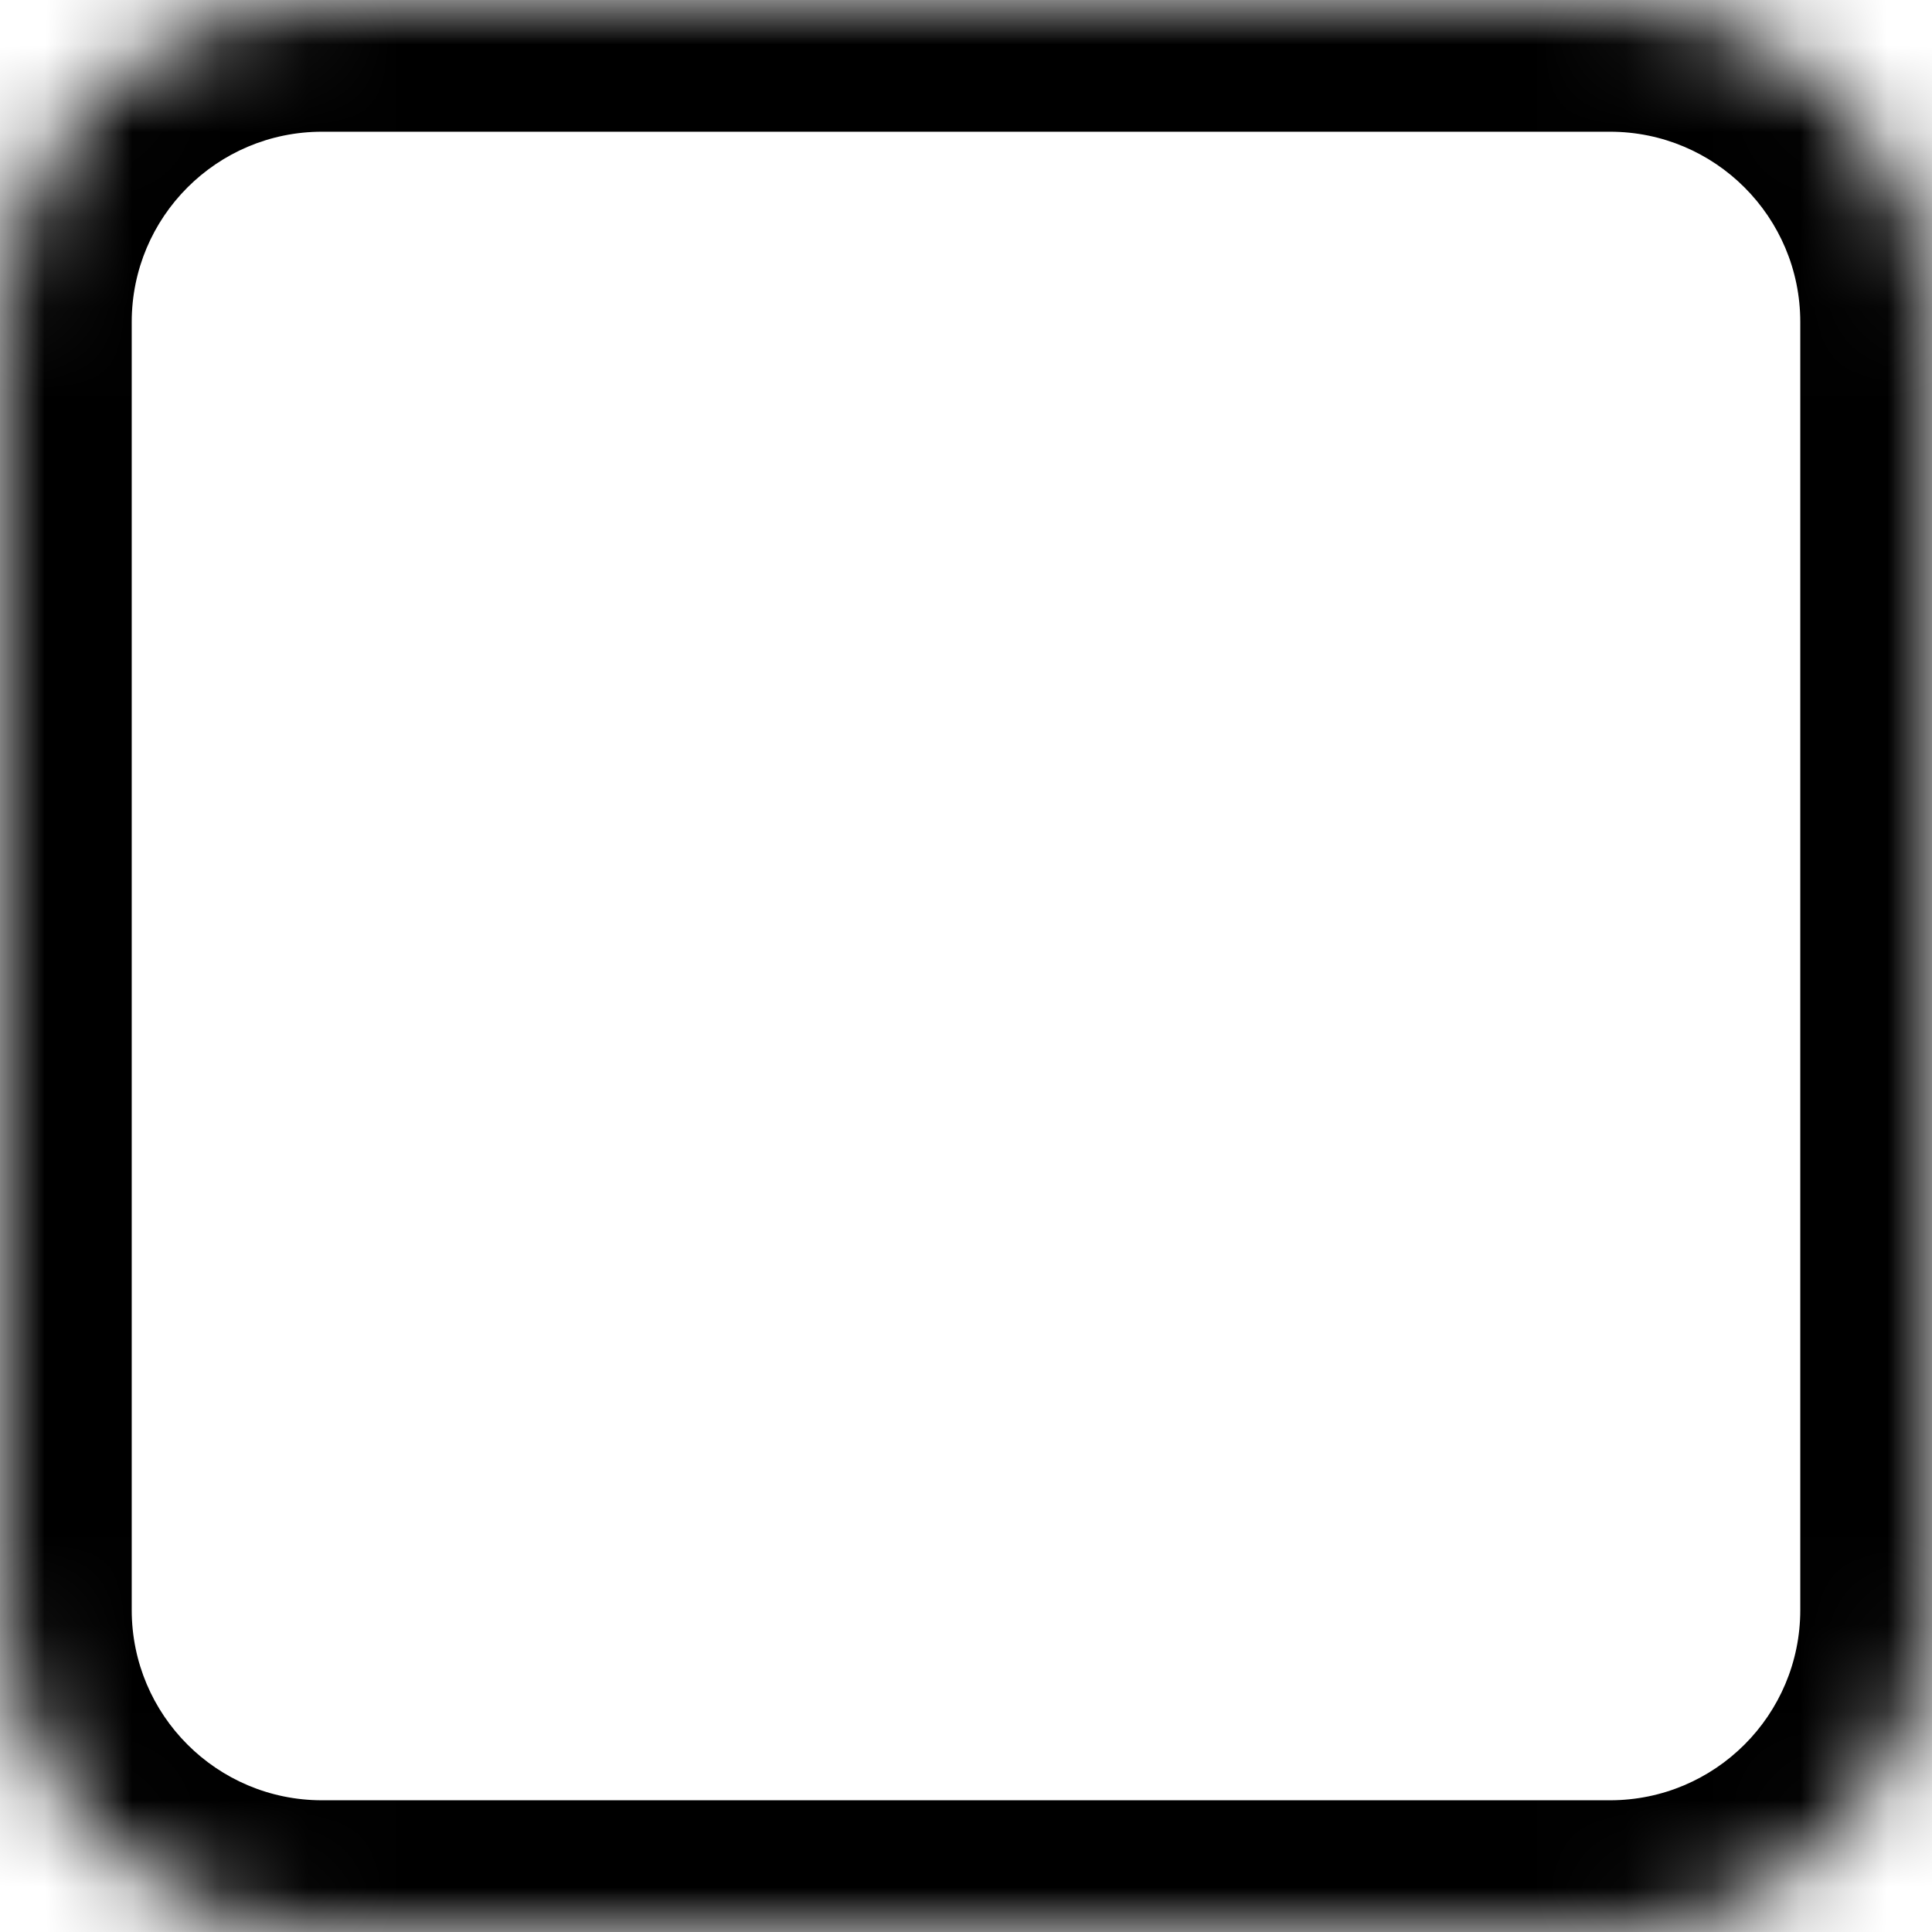<svg width="22" height="22" viewBox="0 0 22 22" fill="none" xmlns="http://www.w3.org/2000/svg">
<mask id="path-1-inside-1_34779_11265" fill="white">
<path d="M18.333 0H3.667C1.642 0 0 1.642 0 3.667V18.333C0 20.358 1.642 22 3.667 22H18.333C20.358 22 22 20.358 22 18.333V3.667C22 1.642 20.358 0 18.333 0Z"/>
</mask>
<path d="M18.333 -1.5H3.667V1.5H18.333V-1.5ZM3.667 -1.5C0.813 -1.5 -1.5 0.813 -1.5 3.667H1.5C1.5 2.47 2.47 1.5 3.667 1.5V-1.5ZM-1.5 3.667V18.333H1.5V3.667H-1.5ZM-1.5 18.333C-1.5 21.187 0.813 23.5 3.667 23.5V20.5C2.47 20.5 1.5 19.53 1.5 18.333H-1.5ZM3.667 23.5H18.333V20.5H3.667V23.5ZM18.333 23.5C21.187 23.5 23.5 21.187 23.5 18.333H20.5C20.5 19.53 19.53 20.5 18.333 20.5V23.5ZM23.5 18.333V3.667H20.5V18.333H23.5ZM23.5 3.667C23.5 0.813 21.187 -1.5 18.333 -1.5V1.5C19.53 1.5 20.5 2.47 20.5 3.667H23.5Z" fill="black" mask="url(#path-1-inside-1_34779_11265)"/>
</svg>
